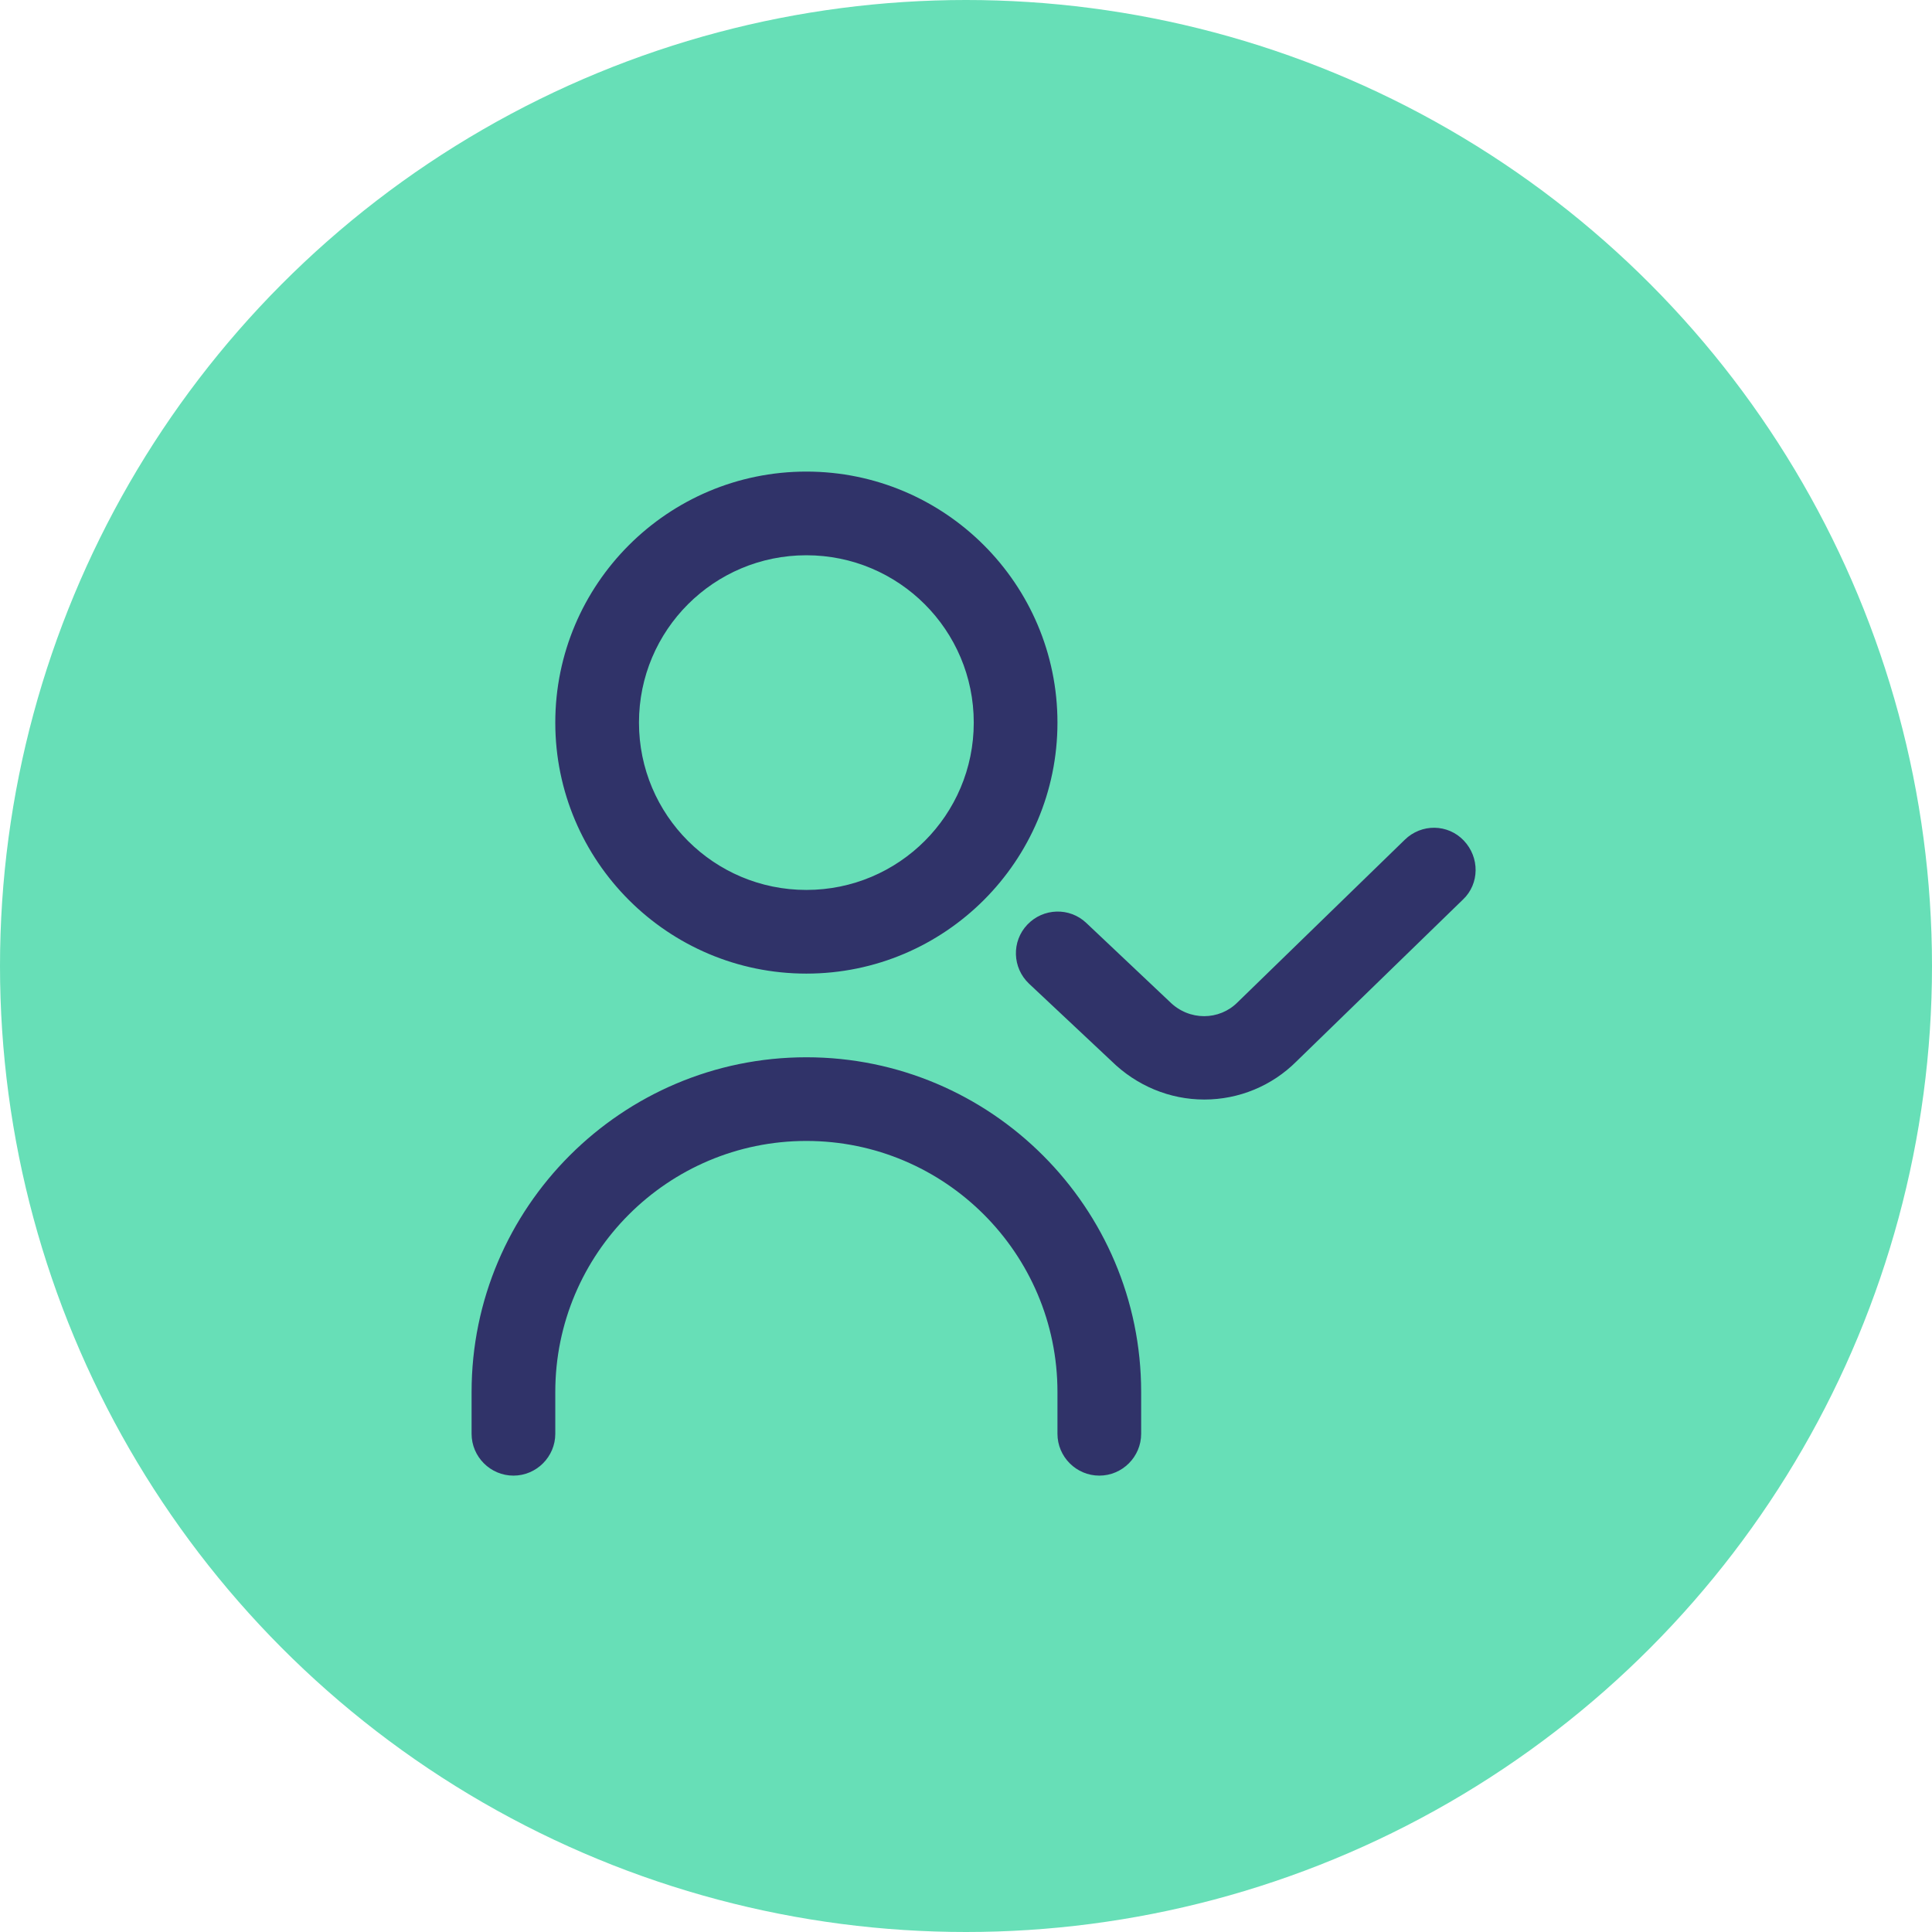 <svg xmlns="http://www.w3.org/2000/svg" width="127" height="127" viewBox="0 0 127 127" fill="none"><circle cx="63.5" cy="63.5" r="63.5" fill="#67DFB7"></circle><path d="M53.007 64C62.112 64 69.512 56.602 69.512 47.5C69.512 38.398 62.112 31 53.007 31C43.901 31 36.502 38.398 36.502 47.5C36.502 56.602 43.901 64 53.007 64ZM53.007 36.5C59.086 36.5 64.01 41.422 64.01 47.5C64.01 53.578 59.086 58.5 53.007 58.5C46.927 58.5 42.003 53.578 42.003 47.5C42.003 41.422 46.927 36.5 53.007 36.5ZM75.014 91.5V94.25C75.014 95.763 73.776 97 72.263 97C70.75 97 69.512 95.763 69.512 94.25V91.5C69.512 82.397 62.112 75 53.007 75C43.901 75 36.502 82.397 36.502 91.5V94.25C36.502 95.763 35.264 97 33.751 97C32.238 97 31 95.763 31 94.25V91.5C31 79.373 40.876 69.5 53.007 69.5C65.138 69.5 75.014 79.373 75.014 91.5ZM96.195 59.105L85.219 69.775C83.624 71.37 81.451 72.278 79.168 72.278C76.884 72.278 74.711 71.37 73.061 69.748L67.641 64.66C66.541 63.615 66.486 61.883 67.531 60.782C68.577 59.682 70.31 59.627 71.41 60.672L76.884 65.843C78.177 67.135 80.158 67.08 81.341 65.897L92.344 55.2C93.444 54.127 95.177 54.155 96.223 55.255C97.268 56.355 97.268 58.087 96.168 59.133L96.195 59.105Z" fill="#303369"></path></svg>